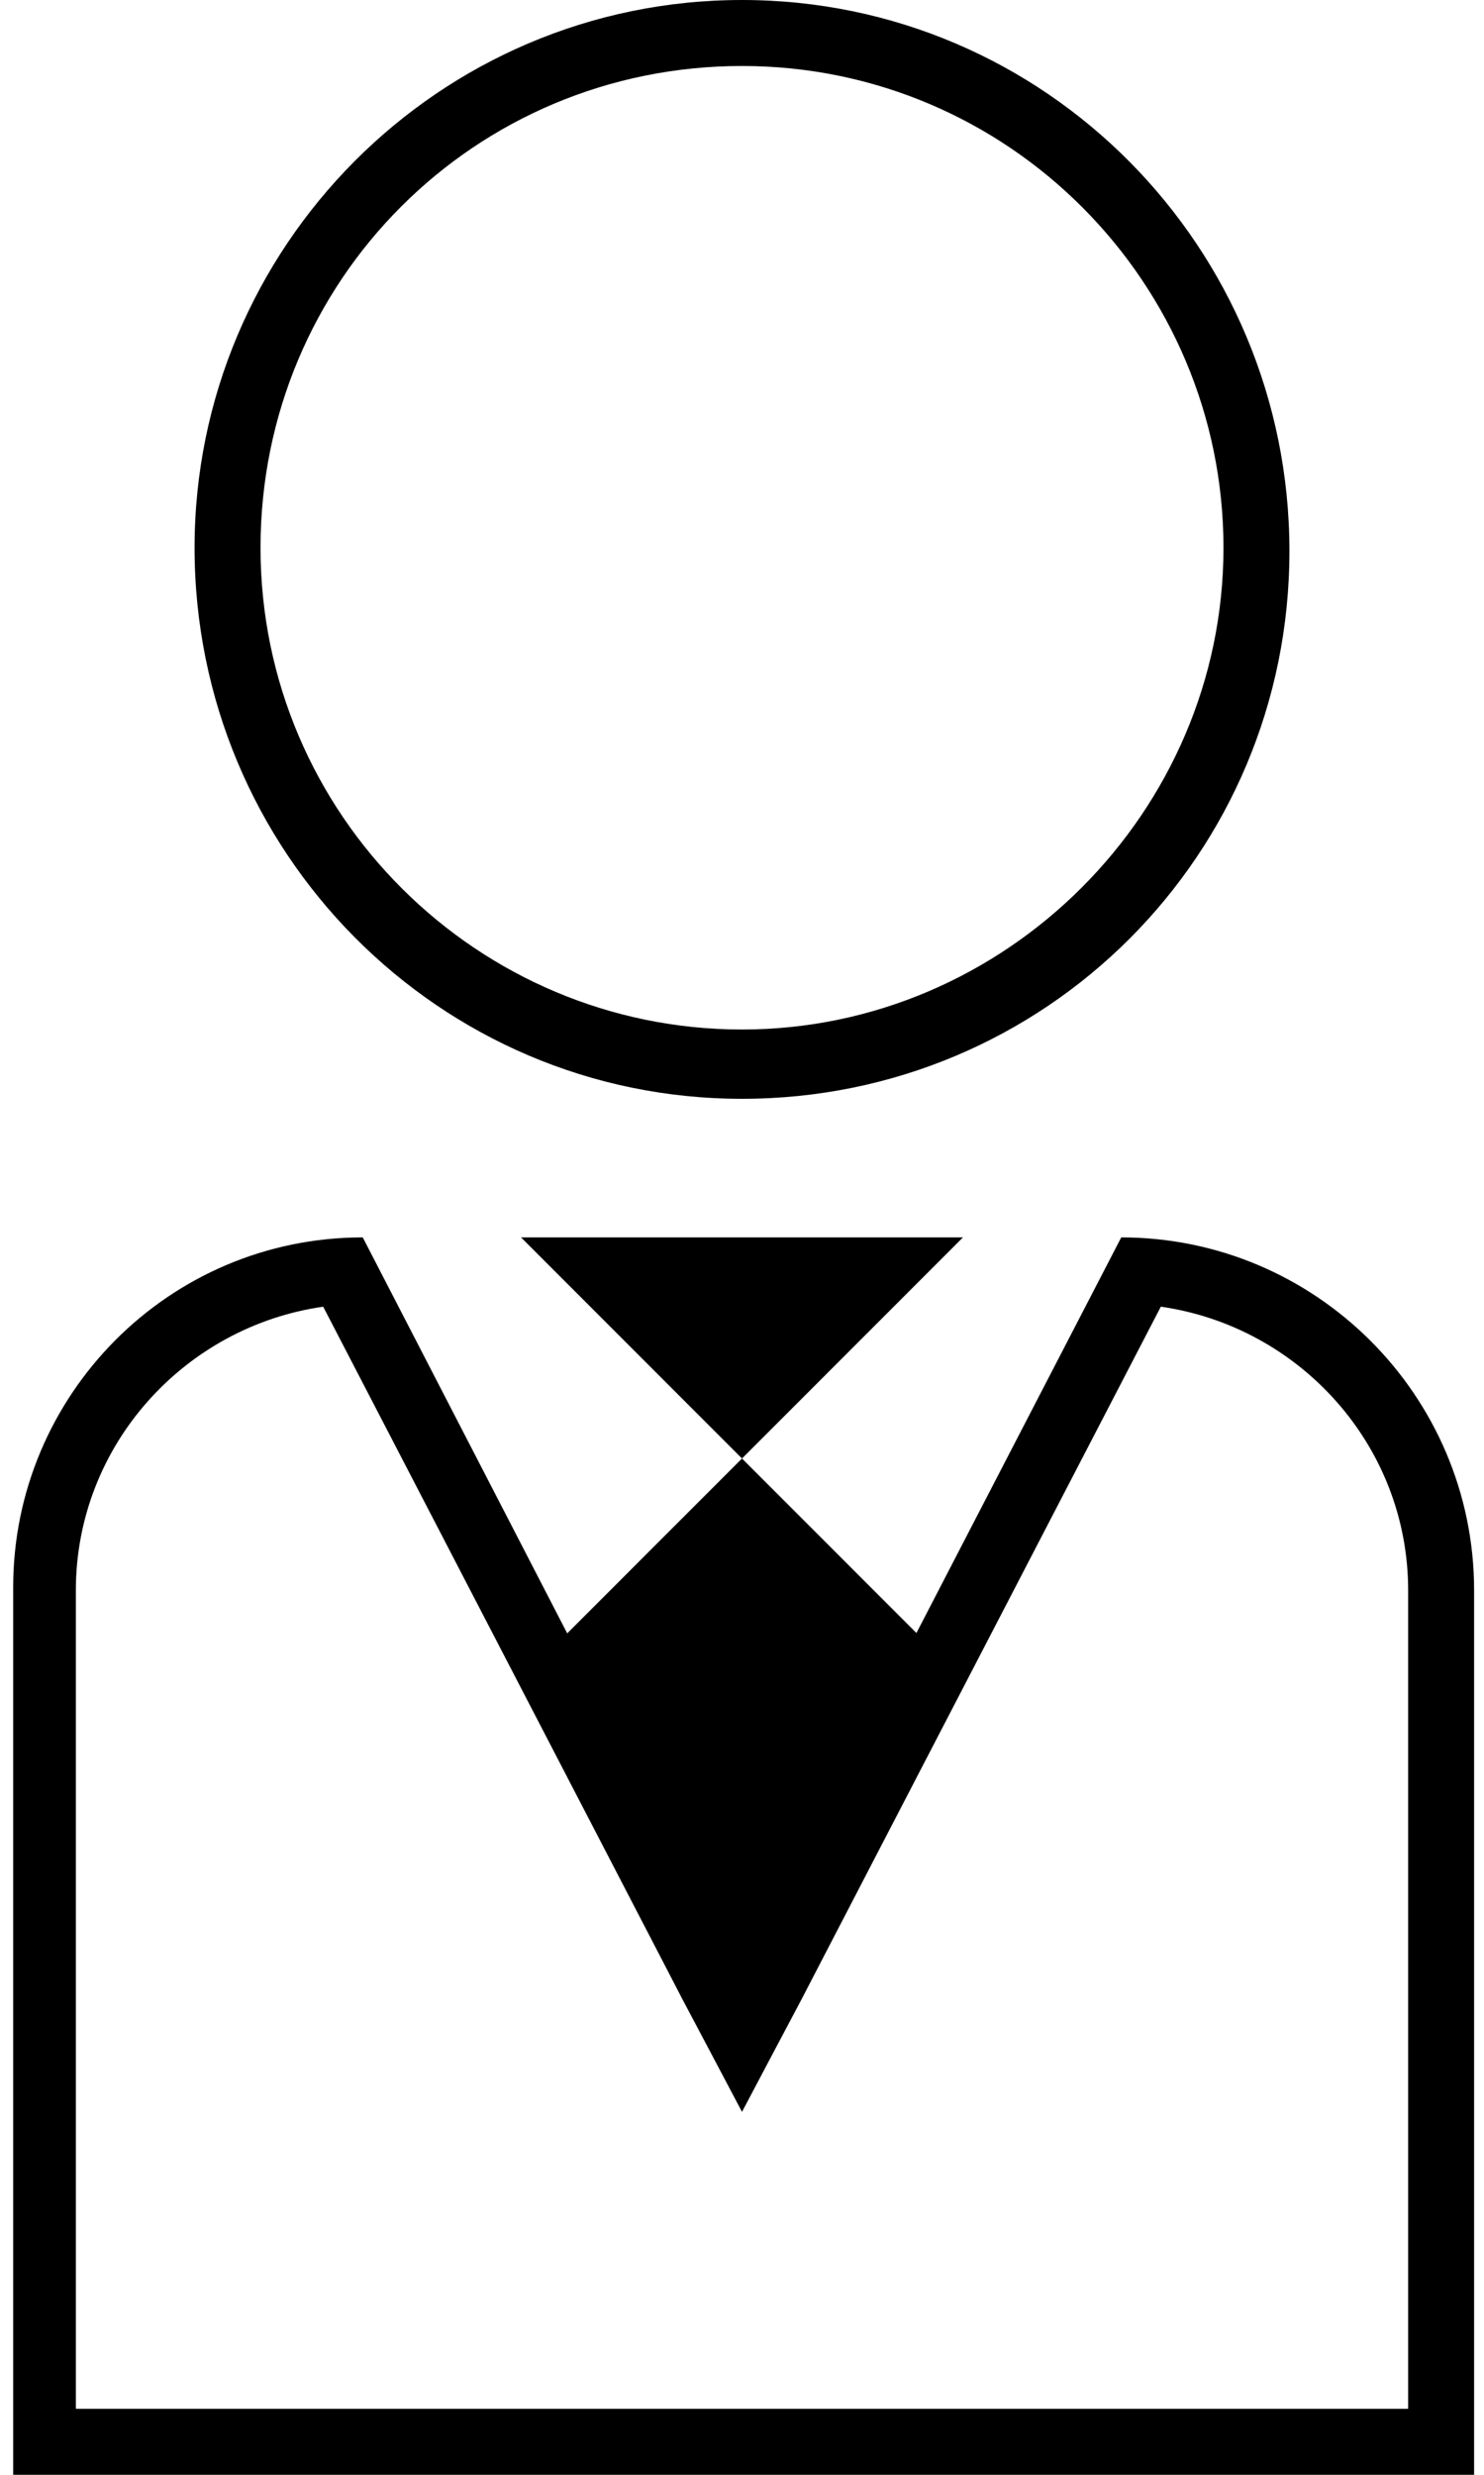 <?xml version="1.0" encoding="utf-8"?>
<!-- Generator: Adobe Illustrator 20.1.0, SVG Export Plug-In . SVG Version: 6.00 Build 0)  -->
<svg version="1.1" id="レイヤー_1" xmlns="http://www.w3.org/2000/svg" xmlns:xlink="http://www.w3.org/1999/xlink" x="0px"
	 y="0px" viewBox="0 0 45 75" style="enable-background:new 0 0 45 75;" xml:space="preserve">
<g>
	<path d="M-56.7,9.6l-1.3,1.6c6.1,7.1,9.8,16.3,9.8,26.4c0,22.4-18.2,40.6-40.6,40.6s-40.6-18.2-40.6-40.6
		c0-22.4,18.2-40.6,40.6-40.6c8,0,15.4,2.3,21.7,6.3l-4.2,1l0.5,1.9l7.4-1.8L-65.2-3l-1.9,0.5l1,4C-72.7-2.6-80.4-5-88.7-5
		c-23.5,0-42.6,19.1-42.6,42.6s19.1,42.6,42.6,42.6S-46.2,61-46.2,37.5C-46.2,26.8-50.2,17-56.7,9.6z"/>
	<path d="M-73.9,15h-6.5l0-0.1l-1,0.1h-6.5v0h-2v0h-6.5l-1-0.1l0,0.1h-6.5l-7.5,33.8h11.3l1,0.1l0-0.1h20.5l0,0.1l1-0.1h11.3
		L-73.9,15z M-68.8,46.8h-8l-1.5-13.9h6.4L-68.8,46.8z M-75.5,17l3.1,13.9h-6.2L-80.1,17H-75.5z M-82.1,17l1.5,13.9h-7.3V17H-82.1z
		 M-89.9,30.9h-7.3l1.5-13.9h5.7V30.9z M-102.2,17h4.7l-1.5,13.9h-6.2L-102.2,17z M-105.8,32.9h6.4l-1.5,13.9h-8L-105.8,32.9z
		 M-97.3,32.9h7.5v13.9h-9L-97.3,32.9z M-87.9,46.8V32.9h7.5l1.5,13.9H-87.9z"/>
	<polygon points="-89.9,52.5 -89.9,59 -100.1,59 -100.1,61 -77.6,61 -77.6,59 -87.9,59 -87.9,52.5 	"/>
</g>
<g>
	<path d="M34,37.5L22.5,59.7l0,0l5.3-10.2l-5.3-5.3l-5.3,5.3l-6.2-12c-5.9,0-10.6,4.8-10.6,10.6V75h44.3v-4V48.2
		C44.7,42.3,39.9,37.5,34,37.5z M42.7,71v2H2.3V48.2c0-4.4,3.3-8,7.5-8.6l10.9,21l1.8,3.4l1.8-3.4l10.9-21c4.2,0.6,7.5,4.2,7.5,8.6
		V71z"/>
	<path d="M22.5,33.3c9.2,0,16.6-7.4,16.6-16.6C39.1,7.5,31.7,0,22.5,0S5.9,7.5,5.9,16.6C5.9,25.8,13.3,33.3,22.5,33.3z M22.5,2
		c8.1,0,14.6,6.6,14.6,14.6s-6.6,14.6-14.6,14.6S7.9,24.7,7.9,16.6S14.4,2,22.5,2z"/>
	<polygon points="22.5,44.2 29.2,37.5 15.8,37.5 	"/>
</g>
<g>
	<polygon points="163.9,64.9 161.9,64.9 161.9,72.2 150.4,72.2 150.4,74.2 175.4,74.2 175.4,72.2 163.9,72.2 	"/>
	<path d="M151.4,60.9l0-0.1h23l0,0.1l1-0.1h12.5l-8.3-37.5h-7.3l0-0.1l-1,0.1h-7.3v0h-2v0h-7.3l-1-0.1l0,0.1h-7.3l-8.3,37.5h12.5
		L151.4,60.9z M151.6,58.8l1.8-15.8h8.5v15.8H151.6z M163.9,58.8V43h8.5l1.8,15.8H163.9z M176.2,58.8L174.4,43h7.5l3.5,15.8H176.2z
		 M178,25.3l3.5,15.7h-7.3l-1.8-15.7H178z M170.4,25.3l1.8,15.7h-8.3V25.3H170.4z M161.9,41h-8.3l1.8-15.7h6.5V41z M147.8,25.3h5.5
		L151.6,41h-7.3L147.8,25.3z M143.9,43h7.5l-1.8,15.8h-9.2L143.9,43z"/>
	<path d="M222.4,10.8h-27.3c-1.7,0-3,1.3-3,3v27.3c0,1.7,1.3,3,3,3h27.3c1.7,0,3-1.3,3-3V13.8C225.4,12.1,224.1,10.8,222.4,10.8z
		 M223.4,41.1c0,0.5-0.5,1-1,1h-27.3c-0.5,0-1-0.5-1-1V13.8c0-0.5,0.5-1,1-1h27.3c0.5,0,1,0.5,1,1V41.1z"/>
	<polygon points="210.7,19.1 206.7,19.1 206.7,25.4 200.4,25.4 200.4,29.4 206.7,29.4 206.7,35.7 210.7,35.7 210.7,29.4 217.1,29.4 
		217.1,25.4 210.7,25.4 	"/>
	<path d="M209.8,70.2c0,1.1-0.9,2-2,2h-22.1c-1.1,0-2-0.9-2-2v-5.3h-2v5.3c0,2.2,1.8,4,4,4h22.1c2.2,0,4-1.8,4-4v-22h-2V70.2z"/>
	<path d="M185.9,64.9v3.2c0,1.1,0.9,2,2,2h17.7c1.1,0,2-0.9,2-2V48.2h-2v19.8h-17.7v-3.2H185.9z"/>
</g>
<g>
	<rect x="278.2" y="48.9" transform="matrix(0.707 -0.707 0.707 0.707 45.601 212.413)" width="2" height="4.5"/>
	<rect x="282.8" y="53.5" transform="matrix(0.707 -0.707 0.707 0.707 43.658 217.054)" width="2" height="4.6"/>
	<rect x="287.5" y="58.2" transform="matrix(0.707 -0.707 0.707 0.707 41.716 221.695)" width="2" height="4.5"/>
	<rect x="311.2" y="50.2" transform="matrix(0.707 -0.707 0.707 0.707 55.628 236.644)" width="4.5" height="2"/>
	<rect x="306.5" y="54.8" transform="matrix(0.707 -0.707 0.707 0.707 50.968 234.714)" width="4.6" height="2"/>
	<rect x="301.9" y="59.5" transform="matrix(0.707 -0.707 0.707 0.707 46.28 232.74)" width="4.5" height="2"/>
	<rect x="295.3" y="44.4" width="2" height="4.5"/>
	<rect x="295.3" y="50.9" width="2" height="4.6"/>
	<rect x="295.3" y="57.6" width="2" height="4.5"/>
	<rect x="324" y="28.1" transform="matrix(0.707 -0.707 0.707 0.707 73.732 238.685)" width="2" height="4.5"/>
	<rect x="328.6" y="32.7" transform="matrix(0.707 -0.707 0.707 0.707 71.802 243.343)" width="2" height="4.6"/>
	<rect x="333.3" y="37.4" transform="matrix(0.707 -0.707 0.707 0.707 69.872 248.002)" width="2" height="4.5"/>
	<rect x="357.1" y="29.3" transform="matrix(0.707 -0.707 0.707 0.707 83.748 262.909)" width="4.5" height="2"/>
	<rect x="352.3" y="34" transform="matrix(0.707 -0.707 0.707 0.707 79.202 261.116)" width="4.6" height="2"/>
	<rect x="347.7" y="38.7" transform="matrix(0.707 -0.707 0.707 0.707 74.503 259.139)" width="4.5" height="2"/>
	<rect x="341.1" y="23.6" width="2" height="4.5"/>
	<rect x="341.1" y="30.1" width="2" height="4.6"/>
	<rect x="341.1" y="36.7" width="2" height="4.5"/>
	<rect x="290.7" y="-0.1" transform="matrix(0.707 -0.707 0.707 0.707 83.893 206.884)" width="2" height="4.5"/>
	<rect x="295.3" y="4.5" transform="matrix(0.707 -0.707 0.707 0.707 81.932 211.511)" width="2" height="4.6"/>
	<rect x="300" y="9.3" transform="matrix(0.707 -0.707 0.707 0.707 80.018 216.185)" width="2" height="4.5"/>
	<rect x="323.7" y="1.2" transform="matrix(0.707 -0.707 0.707 0.707 93.889 231.094)" width="4.5" height="2"/>
	<rect x="319" y="5.8" transform="matrix(0.707 -0.707 0.707 0.707 89.287 229.222)" width="4.6" height="2"/>
	<rect x="314.4" y="10.5" transform="matrix(0.707 -0.707 0.707 0.707 84.611 227.274)" width="4.5" height="2"/>
	<rect x="307.8" y="-4.6" width="2" height="4.5"/>
	<rect x="307.8" y="2" width="2" height="4.6"/>
	<rect x="307.8" y="8.6" width="2" height="4.5"/>
</g>
</svg>
